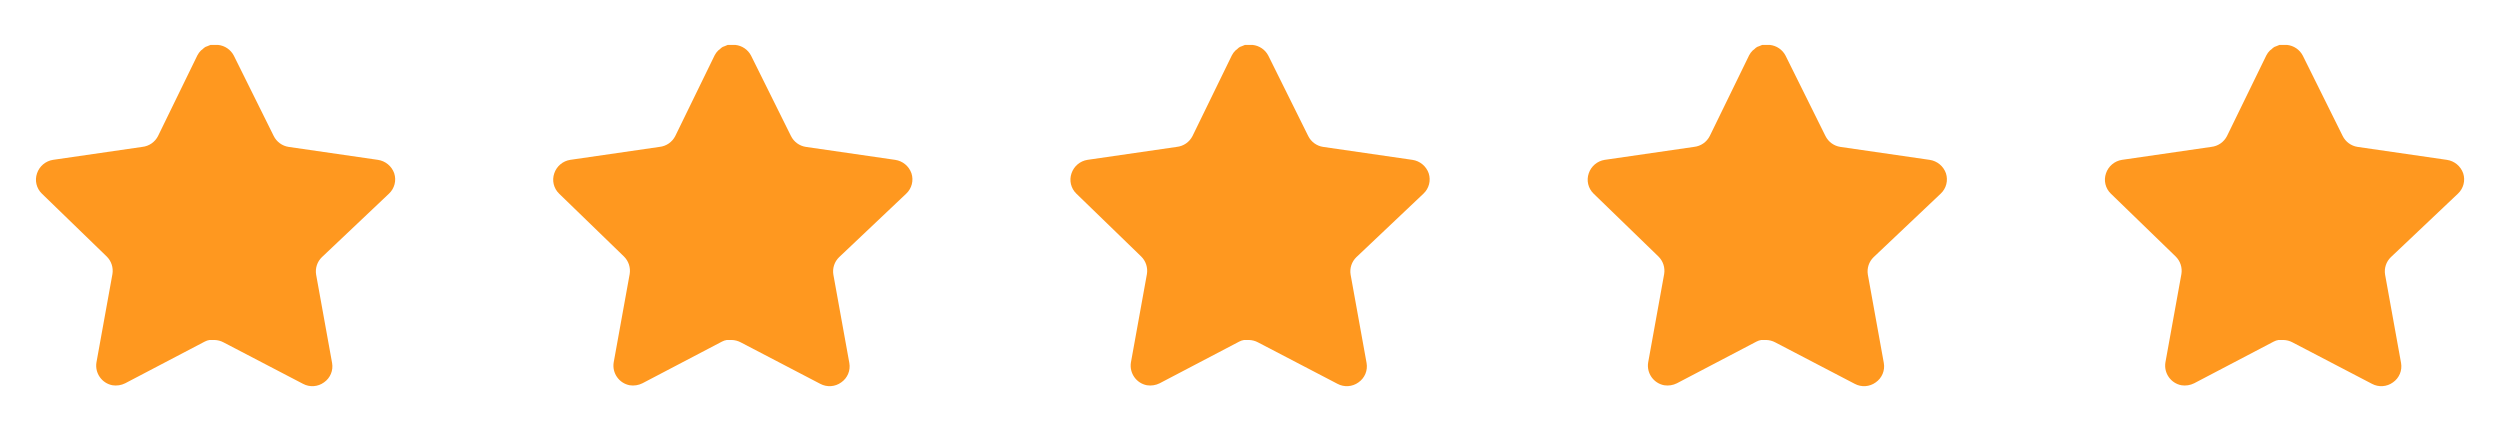 <?xml version="1.0" encoding="UTF-8"?> <svg xmlns="http://www.w3.org/2000/svg" width="116" height="20" viewBox="0 0 116 20" fill="none"><path d="M14.934 11.934C14.718 12.143 14.619 12.446 14.668 12.742L15.409 16.842C15.471 17.19 15.325 17.541 15.034 17.742C14.749 17.951 14.37 17.976 14.059 17.809L10.368 15.884C10.239 15.816 10.097 15.779 9.951 15.775H9.725C9.647 15.787 9.57 15.812 9.5 15.85L5.809 17.784C5.626 17.876 5.42 17.908 5.217 17.876C4.724 17.782 4.395 17.312 4.475 16.817L5.217 12.716C5.266 12.417 5.167 12.113 4.951 11.901L1.942 8.984C1.69 8.74 1.603 8.373 1.718 8.042C1.83 7.712 2.115 7.471 2.459 7.417L6.6 6.816C6.915 6.784 7.192 6.592 7.334 6.309L9.159 2.567C9.202 2.484 9.258 2.407 9.325 2.342L9.4 2.284C9.44 2.241 9.485 2.205 9.535 2.176L9.625 2.142L9.767 2.084H10.118C10.431 2.116 10.707 2.304 10.851 2.584L12.7 6.309C12.834 6.581 13.093 6.771 13.392 6.816L17.534 7.417C17.884 7.467 18.176 7.709 18.292 8.042C18.401 8.376 18.307 8.743 18.05 8.984L14.934 11.934Z" fill="#FF981F"></path><path d="M38.934 11.934C38.718 12.143 38.619 12.446 38.668 12.742L39.409 16.842C39.471 17.19 39.325 17.541 39.034 17.742C38.749 17.951 38.37 17.976 38.059 17.809L34.368 15.884C34.239 15.816 34.097 15.779 33.951 15.775H33.725C33.647 15.787 33.57 15.812 33.5 15.85L29.809 17.784C29.626 17.876 29.419 17.908 29.217 17.876C28.724 17.782 28.395 17.312 28.475 16.817L29.217 12.716C29.266 12.417 29.167 12.113 28.951 11.901L25.942 8.984C25.69 8.74 25.603 8.373 25.718 8.042C25.829 7.712 26.114 7.471 26.459 7.417L30.6 6.816C30.915 6.784 31.192 6.592 31.334 6.309L33.159 2.567C33.202 2.484 33.258 2.407 33.325 2.342L33.4 2.284C33.44 2.241 33.484 2.205 33.535 2.176L33.625 2.142L33.767 2.084H34.118C34.431 2.116 34.707 2.304 34.851 2.584L36.7 6.309C36.834 6.581 37.093 6.771 37.392 6.816L41.534 7.417C41.884 7.467 42.176 7.709 42.292 8.042C42.401 8.376 42.307 8.743 42.05 8.984L38.934 11.934Z" fill="#FF981F"></path><path d="M62.934 11.934C62.718 12.143 62.619 12.446 62.668 12.742L63.409 16.842C63.471 17.19 63.325 17.541 63.034 17.742C62.749 17.951 62.37 17.976 62.059 17.809L58.368 15.884C58.239 15.816 58.097 15.779 57.951 15.775H57.725C57.647 15.787 57.57 15.812 57.5 15.85L53.809 17.784C53.626 17.876 53.419 17.908 53.217 17.876C52.724 17.782 52.395 17.312 52.475 16.817L53.217 12.716C53.266 12.417 53.167 12.113 52.951 11.901L49.942 8.984C49.69 8.74 49.603 8.373 49.718 8.042C49.83 7.712 50.114 7.471 50.459 7.417L54.6 6.816C54.915 6.784 55.192 6.592 55.334 6.309L57.159 2.567C57.202 2.484 57.258 2.407 57.325 2.342L57.4 2.284C57.44 2.241 57.484 2.205 57.535 2.176L57.625 2.142L57.767 2.084H58.118C58.431 2.116 58.707 2.304 58.851 2.584L60.7 6.309C60.834 6.581 61.093 6.771 61.392 6.816L65.534 7.417C65.884 7.467 66.176 7.709 66.292 8.042C66.401 8.376 66.307 8.743 66.05 8.984L62.934 11.934Z" fill="#FF981F"></path><path d="M86.934 11.934C86.718 12.143 86.619 12.446 86.668 12.742L87.409 16.842C87.471 17.19 87.325 17.541 87.034 17.742C86.749 17.951 86.37 17.976 86.059 17.809L82.368 15.884C82.24 15.816 82.097 15.779 81.951 15.775H81.725C81.647 15.787 81.57 15.812 81.5 15.85L77.809 17.784C77.626 17.876 77.419 17.908 77.217 17.876C76.724 17.782 76.394 17.312 76.475 16.817L77.217 12.716C77.266 12.417 77.167 12.113 76.951 11.901L73.942 8.984C73.69 8.74 73.603 8.373 73.718 8.042C73.829 7.712 74.115 7.471 74.459 7.417L78.6 6.816C78.915 6.784 79.192 6.592 79.334 6.309L81.159 2.567C81.202 2.484 81.258 2.407 81.325 2.342L81.4 2.284C81.439 2.241 81.484 2.205 81.534 2.176L81.625 2.142L81.767 2.084H82.118C82.431 2.116 82.707 2.304 82.851 2.584L84.7 6.309C84.834 6.581 85.093 6.771 85.392 6.816L89.534 7.417C89.884 7.467 90.176 7.709 90.292 8.042C90.401 8.376 90.307 8.743 90.05 8.984L86.934 11.934Z" fill="#FF981F"></path><path d="M110.934 11.934C110.718 12.143 110.619 12.446 110.668 12.742L111.409 16.842C111.471 17.19 111.325 17.541 111.034 17.742C110.749 17.951 110.37 17.976 110.059 17.809L106.368 15.884C106.24 15.816 106.097 15.779 105.951 15.775H105.725C105.647 15.787 105.57 15.812 105.5 15.85L101.809 17.784C101.626 17.876 101.42 17.908 101.217 17.876C100.724 17.782 100.395 17.312 100.475 16.817L101.217 12.716C101.266 12.417 101.167 12.113 100.951 11.901L97.942 8.984C97.69 8.74 97.603 8.373 97.718 8.042C97.829 7.712 98.115 7.471 98.459 7.417L102.6 6.816C102.915 6.784 103.192 6.592 103.334 6.309L105.159 2.567C105.202 2.484 105.258 2.407 105.325 2.342L105.4 2.284C105.44 2.241 105.485 2.205 105.535 2.176L105.625 2.142L105.767 2.084H106.118C106.431 2.116 106.707 2.304 106.851 2.584L108.7 6.309C108.834 6.581 109.093 6.771 109.392 6.816L113.534 7.417C113.884 7.467 114.176 7.709 114.292 8.042C114.401 8.376 114.307 8.743 114.05 8.984L110.934 11.934Z" fill="#FF981F"></path></svg> 